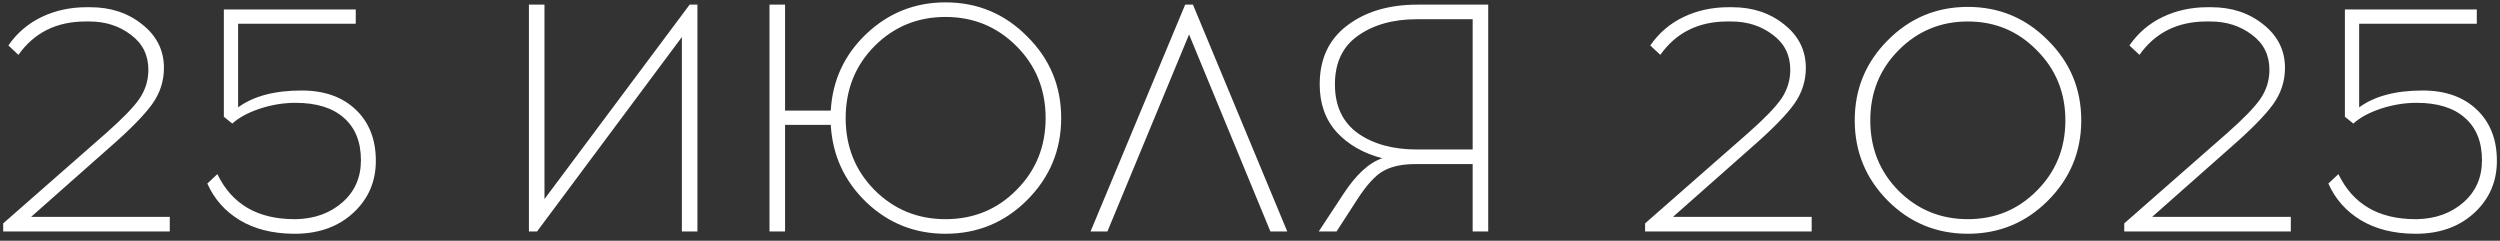 <?xml version="1.0" encoding="UTF-8"?> <svg xmlns="http://www.w3.org/2000/svg" width="270" height="26" viewBox="0 0 270 26" fill="none"><rect x="0" y="0" width="270" height="26" fill="#333333" stroke="none"/><path d="M18.335 25H0.345V24.125L11.44 14.395C13.19 12.855 14.392 11.618 15.045 10.685C15.699 9.728 16.025 8.678 16.025 7.535C16.025 5.948 15.395 4.688 14.135 3.755C12.875 2.798 11.382 2.32 9.655 2.32H9.235C6.109 2.32 3.694 3.522 1.99 5.925L0.905 4.91C1.839 3.557 3.04 2.53 4.51 1.83C5.98 1.13 7.59 0.78 9.34 0.78H9.76C11.954 0.78 13.82 1.398 15.36 2.635C16.924 3.872 17.705 5.435 17.705 7.325C17.705 8.772 17.274 10.09 16.41 11.28C15.547 12.47 14.019 14.022 11.825 15.935L3.355 23.425H18.335V25ZM38.421 2.565H25.716V11.595C27.373 10.382 29.66 9.775 32.576 9.775C35.026 9.775 36.975 10.463 38.421 11.84C39.868 13.217 40.591 15.06 40.591 17.37C40.591 19.587 39.798 21.442 38.211 22.935C36.625 24.428 34.571 25.198 32.051 25.245H31.666C29.403 25.222 27.478 24.732 25.891 23.775C24.305 22.818 23.138 21.5 22.391 19.82L23.476 18.805C25.04 22.048 27.816 23.67 31.806 23.67H31.981C33.988 23.623 35.656 23.017 36.986 21.85C38.316 20.683 38.981 19.167 38.981 17.3C38.981 15.317 38.363 13.788 37.126 12.715C35.913 11.642 34.175 11.105 31.911 11.105C30.628 11.105 29.345 11.315 28.061 11.735C26.801 12.155 25.81 12.692 25.086 13.345L24.176 12.61V1.025H38.421V2.565ZM75.323 25H73.643V4L57.998 25H57.123V0.5H58.803V21.5L74.483 0.5H75.323V25ZM102.112 0.255C105.565 0.255 108.505 1.48 110.932 3.93C113.382 6.357 114.607 9.297 114.607 12.75C114.607 16.203 113.382 19.155 110.932 21.605C108.505 24.032 105.565 25.245 102.112 25.245C98.799 25.245 95.952 24.113 93.572 21.85C91.192 19.563 89.909 16.775 89.722 13.485H84.787V25H83.107V0.5H84.787V11.945H89.722C89.909 8.678 91.192 5.913 93.572 3.65C95.975 1.387 98.822 0.255 102.112 0.255ZM102.112 23.67C105.145 23.67 107.7 22.62 109.777 20.52C111.877 18.42 112.927 15.83 112.927 12.75C112.927 9.67 111.877 7.08 109.777 4.98C107.677 2.88 105.122 1.83 102.112 1.83C99.102 1.83 96.547 2.88 94.447 4.98C92.37 7.08 91.332 9.67 91.332 12.75C91.332 15.83 92.37 18.42 94.447 20.52C96.547 22.62 99.102 23.67 102.112 23.67ZM128.419 3.72L119.599 25H117.779L127.999 0.5H128.839L139.024 25H137.204L128.419 3.72ZM160.727 25H159.047V17.72H152.887C151.441 17.72 150.286 17.965 149.422 18.455C148.559 18.922 147.614 19.948 146.587 21.535L144.347 25H142.422L145.047 21.01C146.424 18.887 147.836 17.58 149.282 17.09C147.229 16.553 145.584 15.608 144.347 14.255C143.134 12.902 142.527 11.187 142.527 9.11C142.527 6.38 143.507 4.268 145.467 2.775C147.451 1.258 149.994 0.5 153.097 0.5H160.727V25ZM159.047 2.075H153.027C150.461 2.075 148.337 2.67 146.657 3.86C145.001 5.027 144.172 6.777 144.172 9.11C144.172 11.443 145.001 13.205 146.657 14.395C148.314 15.562 150.437 16.145 153.027 16.145H159.047V2.075ZM195.66 25H177.67V24.125L188.765 14.395C190.515 12.855 191.716 11.618 192.37 10.685C193.023 9.728 193.35 8.678 193.35 7.535C193.35 5.948 192.72 4.688 191.46 3.755C190.2 2.798 188.706 2.32 186.98 2.32H186.56C183.433 2.32 181.018 3.522 179.315 5.925L178.23 4.91C179.163 3.557 180.365 2.53 181.835 1.83C183.305 1.13 184.915 0.78 186.665 0.78H187.085C189.278 0.78 191.145 1.398 192.685 2.635C194.248 3.872 195.03 5.435 195.03 7.325C195.03 8.772 194.598 10.09 193.735 11.28C192.871 12.47 191.343 14.022 189.15 15.935L180.68 23.425H195.66V25ZM203.881 4.35C206.261 1.947 209.142 0.745 212.526 0.745C215.909 0.745 218.791 1.947 221.171 4.35C223.574 6.73 224.776 9.612 224.776 12.995C224.776 16.378 223.574 19.272 221.171 21.675C218.791 24.055 215.909 25.245 212.526 25.245C209.142 25.245 206.261 24.055 203.881 21.675C201.501 19.272 200.311 16.378 200.311 12.995C200.311 9.612 201.501 6.73 203.881 4.35ZM219.981 5.435C217.951 3.358 215.466 2.32 212.526 2.32C209.586 2.32 207.089 3.358 205.036 5.435C203.006 7.488 201.991 10.008 201.991 12.995C201.991 16.005 203.006 18.537 205.036 20.59C207.089 22.643 209.586 23.67 212.526 23.67C215.466 23.67 217.951 22.643 219.981 20.59C222.034 18.537 223.061 16.005 223.061 12.995C223.061 10.008 222.034 7.488 219.981 5.435ZM247.408 25H229.418V24.125L240.513 14.395C242.263 12.855 243.464 11.618 244.118 10.685C244.771 9.728 245.098 8.678 245.098 7.535C245.098 5.948 244.468 4.688 243.208 3.755C241.948 2.798 240.454 2.32 238.728 2.32H238.308C235.181 2.32 232.766 3.522 231.063 5.925L229.978 4.91C230.911 3.557 232.113 2.53 233.583 1.83C235.053 1.13 236.663 0.78 238.413 0.78H238.833C241.026 0.78 242.893 1.398 244.433 2.635C245.996 3.872 246.778 5.435 246.778 7.325C246.778 8.772 246.346 10.09 245.483 11.28C244.619 12.47 243.091 14.022 240.898 15.935L232.428 23.425H247.408V25ZM267.494 2.565H254.789V11.595C256.445 10.382 258.732 9.775 261.649 9.775C264.099 9.775 266.047 10.463 267.494 11.84C268.94 13.217 269.664 15.06 269.664 17.37C269.664 19.587 268.87 21.442 267.284 22.935C265.697 24.428 263.644 25.198 261.124 25.245H260.739C258.475 25.222 256.55 24.732 254.964 23.775C253.377 22.818 252.21 21.5 251.464 19.82L252.549 18.805C254.112 22.048 256.889 23.67 260.879 23.67H261.054C263.06 23.623 264.729 23.017 266.059 21.85C267.389 20.683 268.054 19.167 268.054 17.3C268.054 15.317 267.435 13.788 266.199 12.715C264.985 11.642 263.247 11.105 260.984 11.105C259.7 11.105 258.417 11.315 257.134 11.735C255.874 12.155 254.882 12.692 254.159 13.345L253.249 12.61V1.025H267.494V2.565Z" fill="white"></path></svg> 